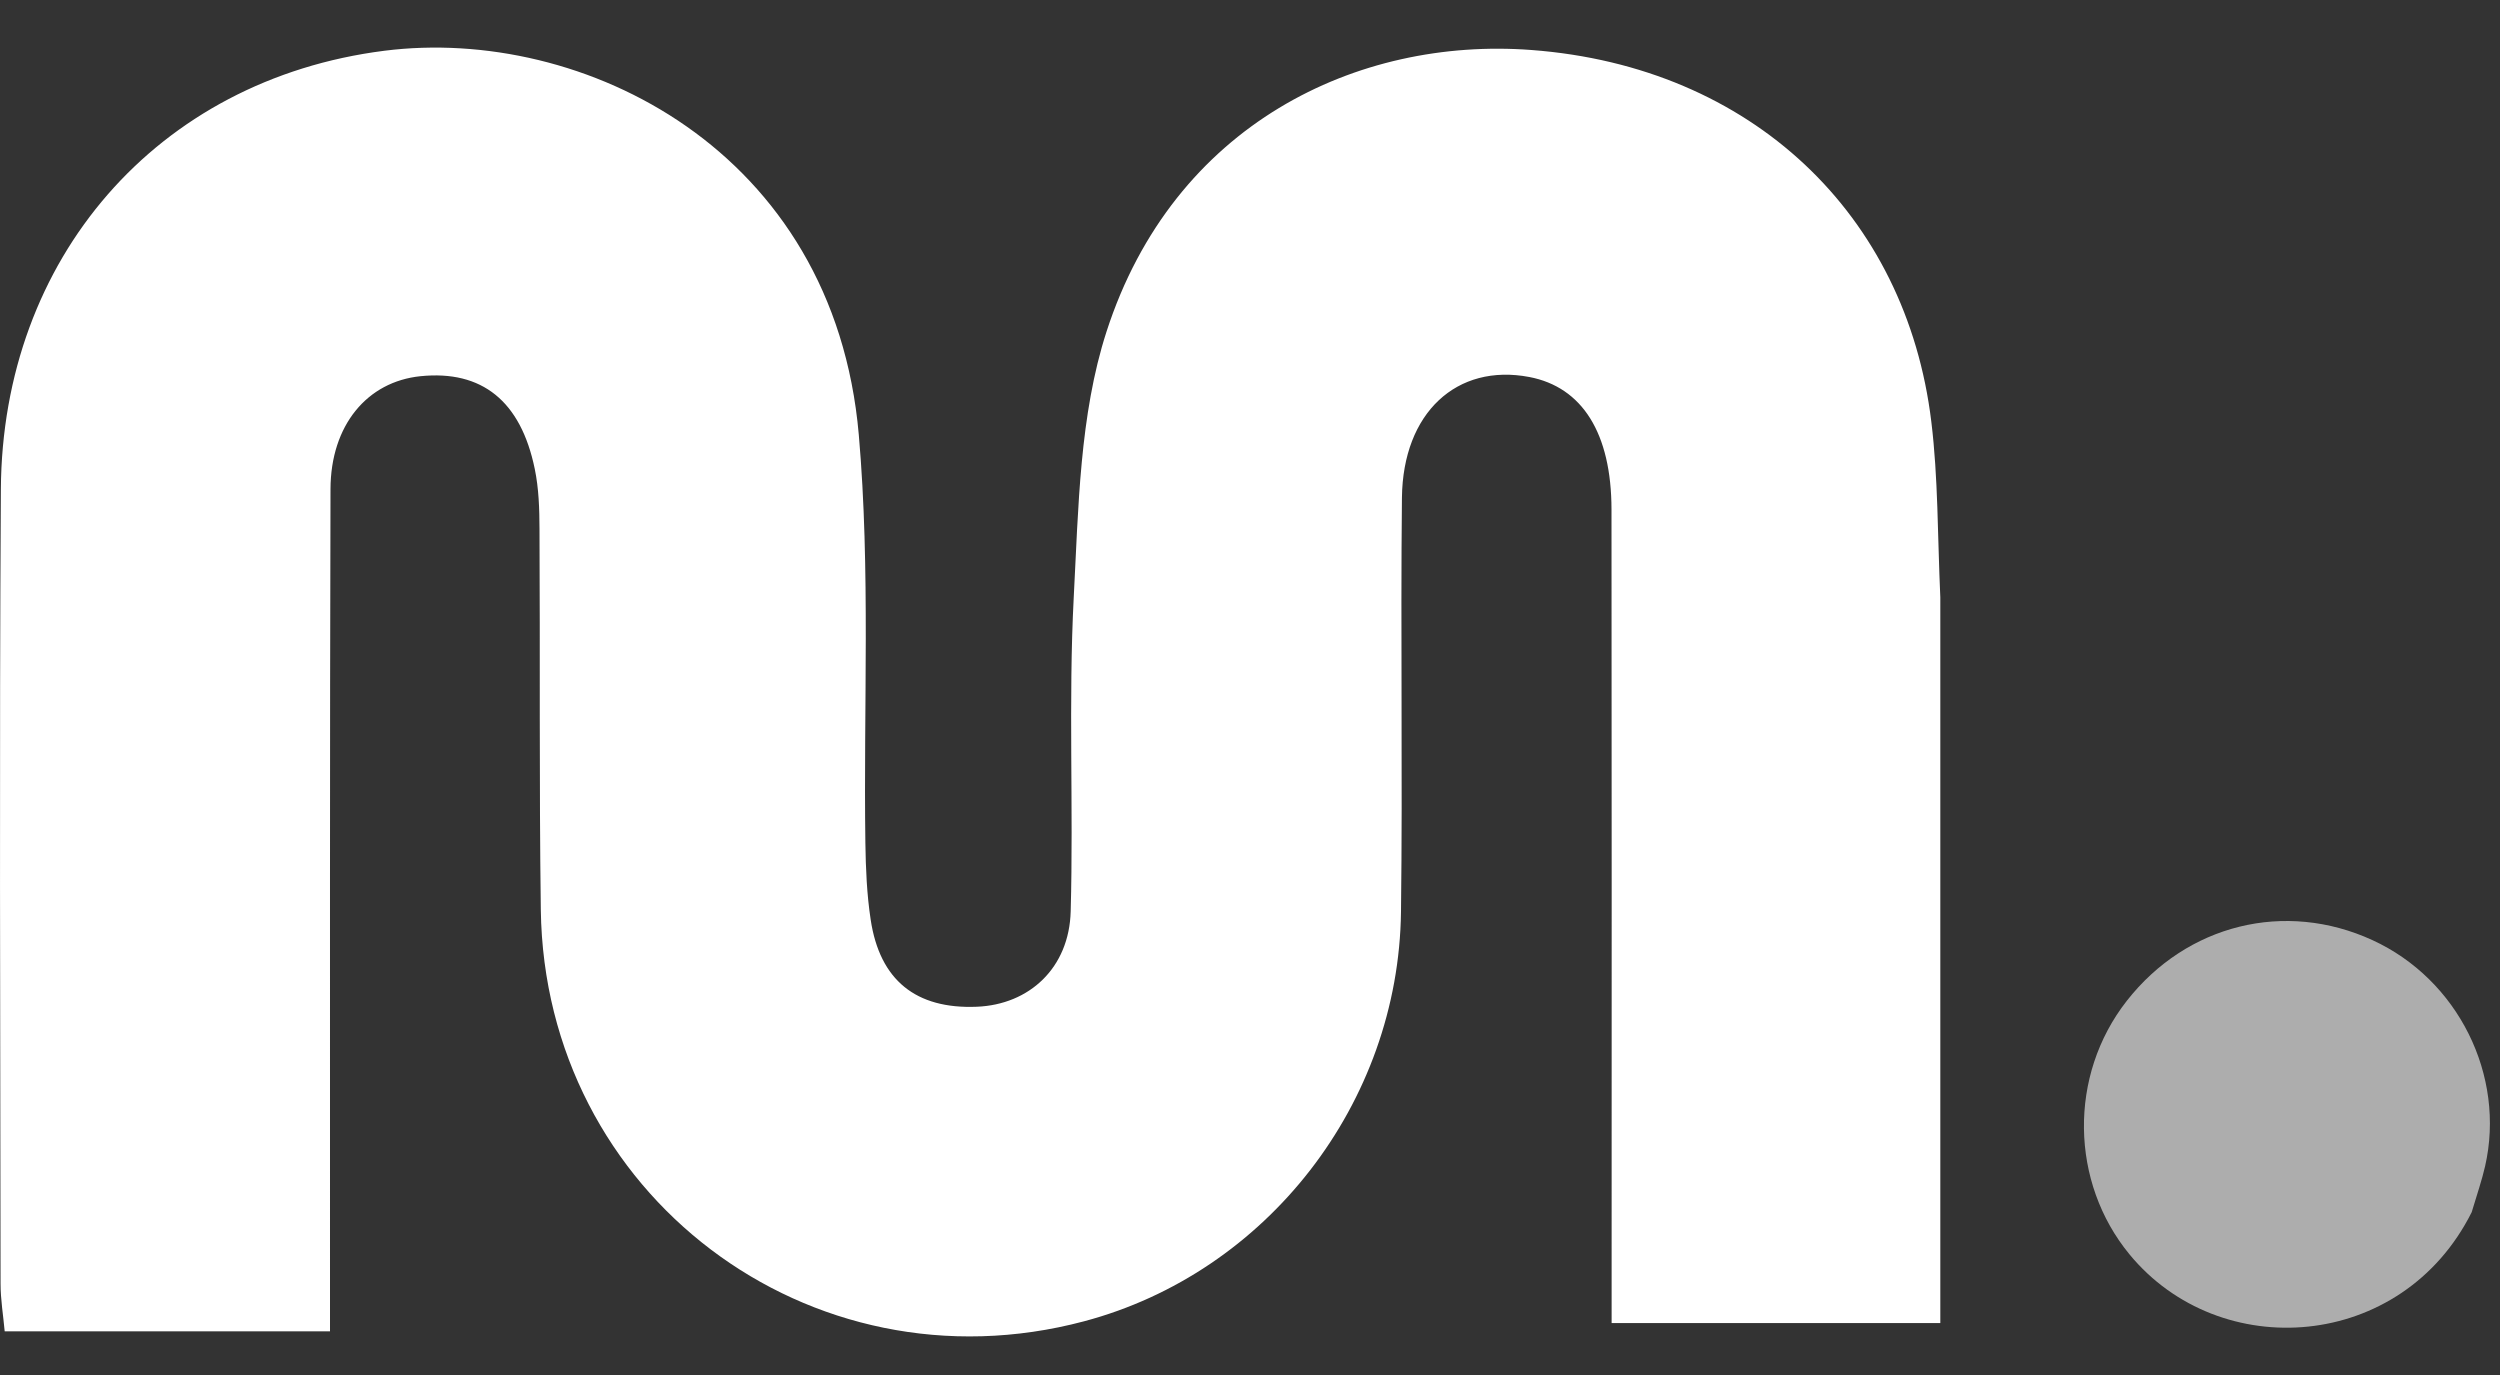 <svg width="40" height="22" viewBox="0 0 40 22" fill="none" xmlns="http://www.w3.org/2000/svg">
<rect x="0" y="0" width="40" height="22" fill="#333333" stroke="none"/>
<path d="M31.045 9.558C31.045 13.466 31.045 17.286 31.045 21.169C29.288 21.169 27.598 21.169 25.786 21.169C25.786 20.869 25.786 20.557 25.786 20.246C25.786 16.214 25.789 12.183 25.784 8.151C25.782 6.928 25.315 6.194 24.469 6.032C23.31 5.811 22.446 6.602 22.431 7.963C22.408 10.17 22.443 12.378 22.416 14.585C22.379 17.656 20.267 20.364 17.344 21.141C12.951 22.309 8.713 19.105 8.653 14.556C8.626 12.525 8.643 10.495 8.632 8.464C8.631 8.143 8.621 7.815 8.556 7.502C8.332 6.414 7.709 5.92 6.729 6.019C5.875 6.106 5.291 6.803 5.288 7.825C5.276 11.974 5.281 16.124 5.28 20.273C5.28 20.593 5.28 20.913 5.28 21.301C3.527 21.301 1.84 21.301 0.075 21.301C0.052 21.046 0.009 20.793 0.009 20.54C0.005 16.302 -0.012 12.065 0.014 7.827C0.036 4.143 2.507 1.274 6.15 0.812C9.314 0.411 13.344 2.389 13.741 6.959C13.929 9.121 13.815 11.31 13.846 13.487C13.852 13.897 13.869 14.311 13.931 14.716C14.077 15.686 14.657 16.147 15.628 16.108C16.47 16.074 17.107 15.486 17.131 14.582C17.177 12.906 17.093 11.225 17.18 9.552C17.255 8.127 17.273 6.64 17.704 5.307C18.777 1.986 21.72 0.589 24.504 0.8C28.031 1.066 30.501 3.436 30.901 6.747C31.011 7.647 31 8.562 31.045 9.558Z" fill="white"/>
<path opacity="0.6" d="M39.547 19.395C38.431 21.623 35.515 21.823 34.072 20.07C33.124 18.918 33.091 17.21 34.029 16.013C34.988 14.789 36.561 14.4 37.959 15.042C39.328 15.67 40.094 17.206 39.761 18.662C39.709 18.888 39.633 19.108 39.547 19.395Z" fill="white"/>
</svg>
